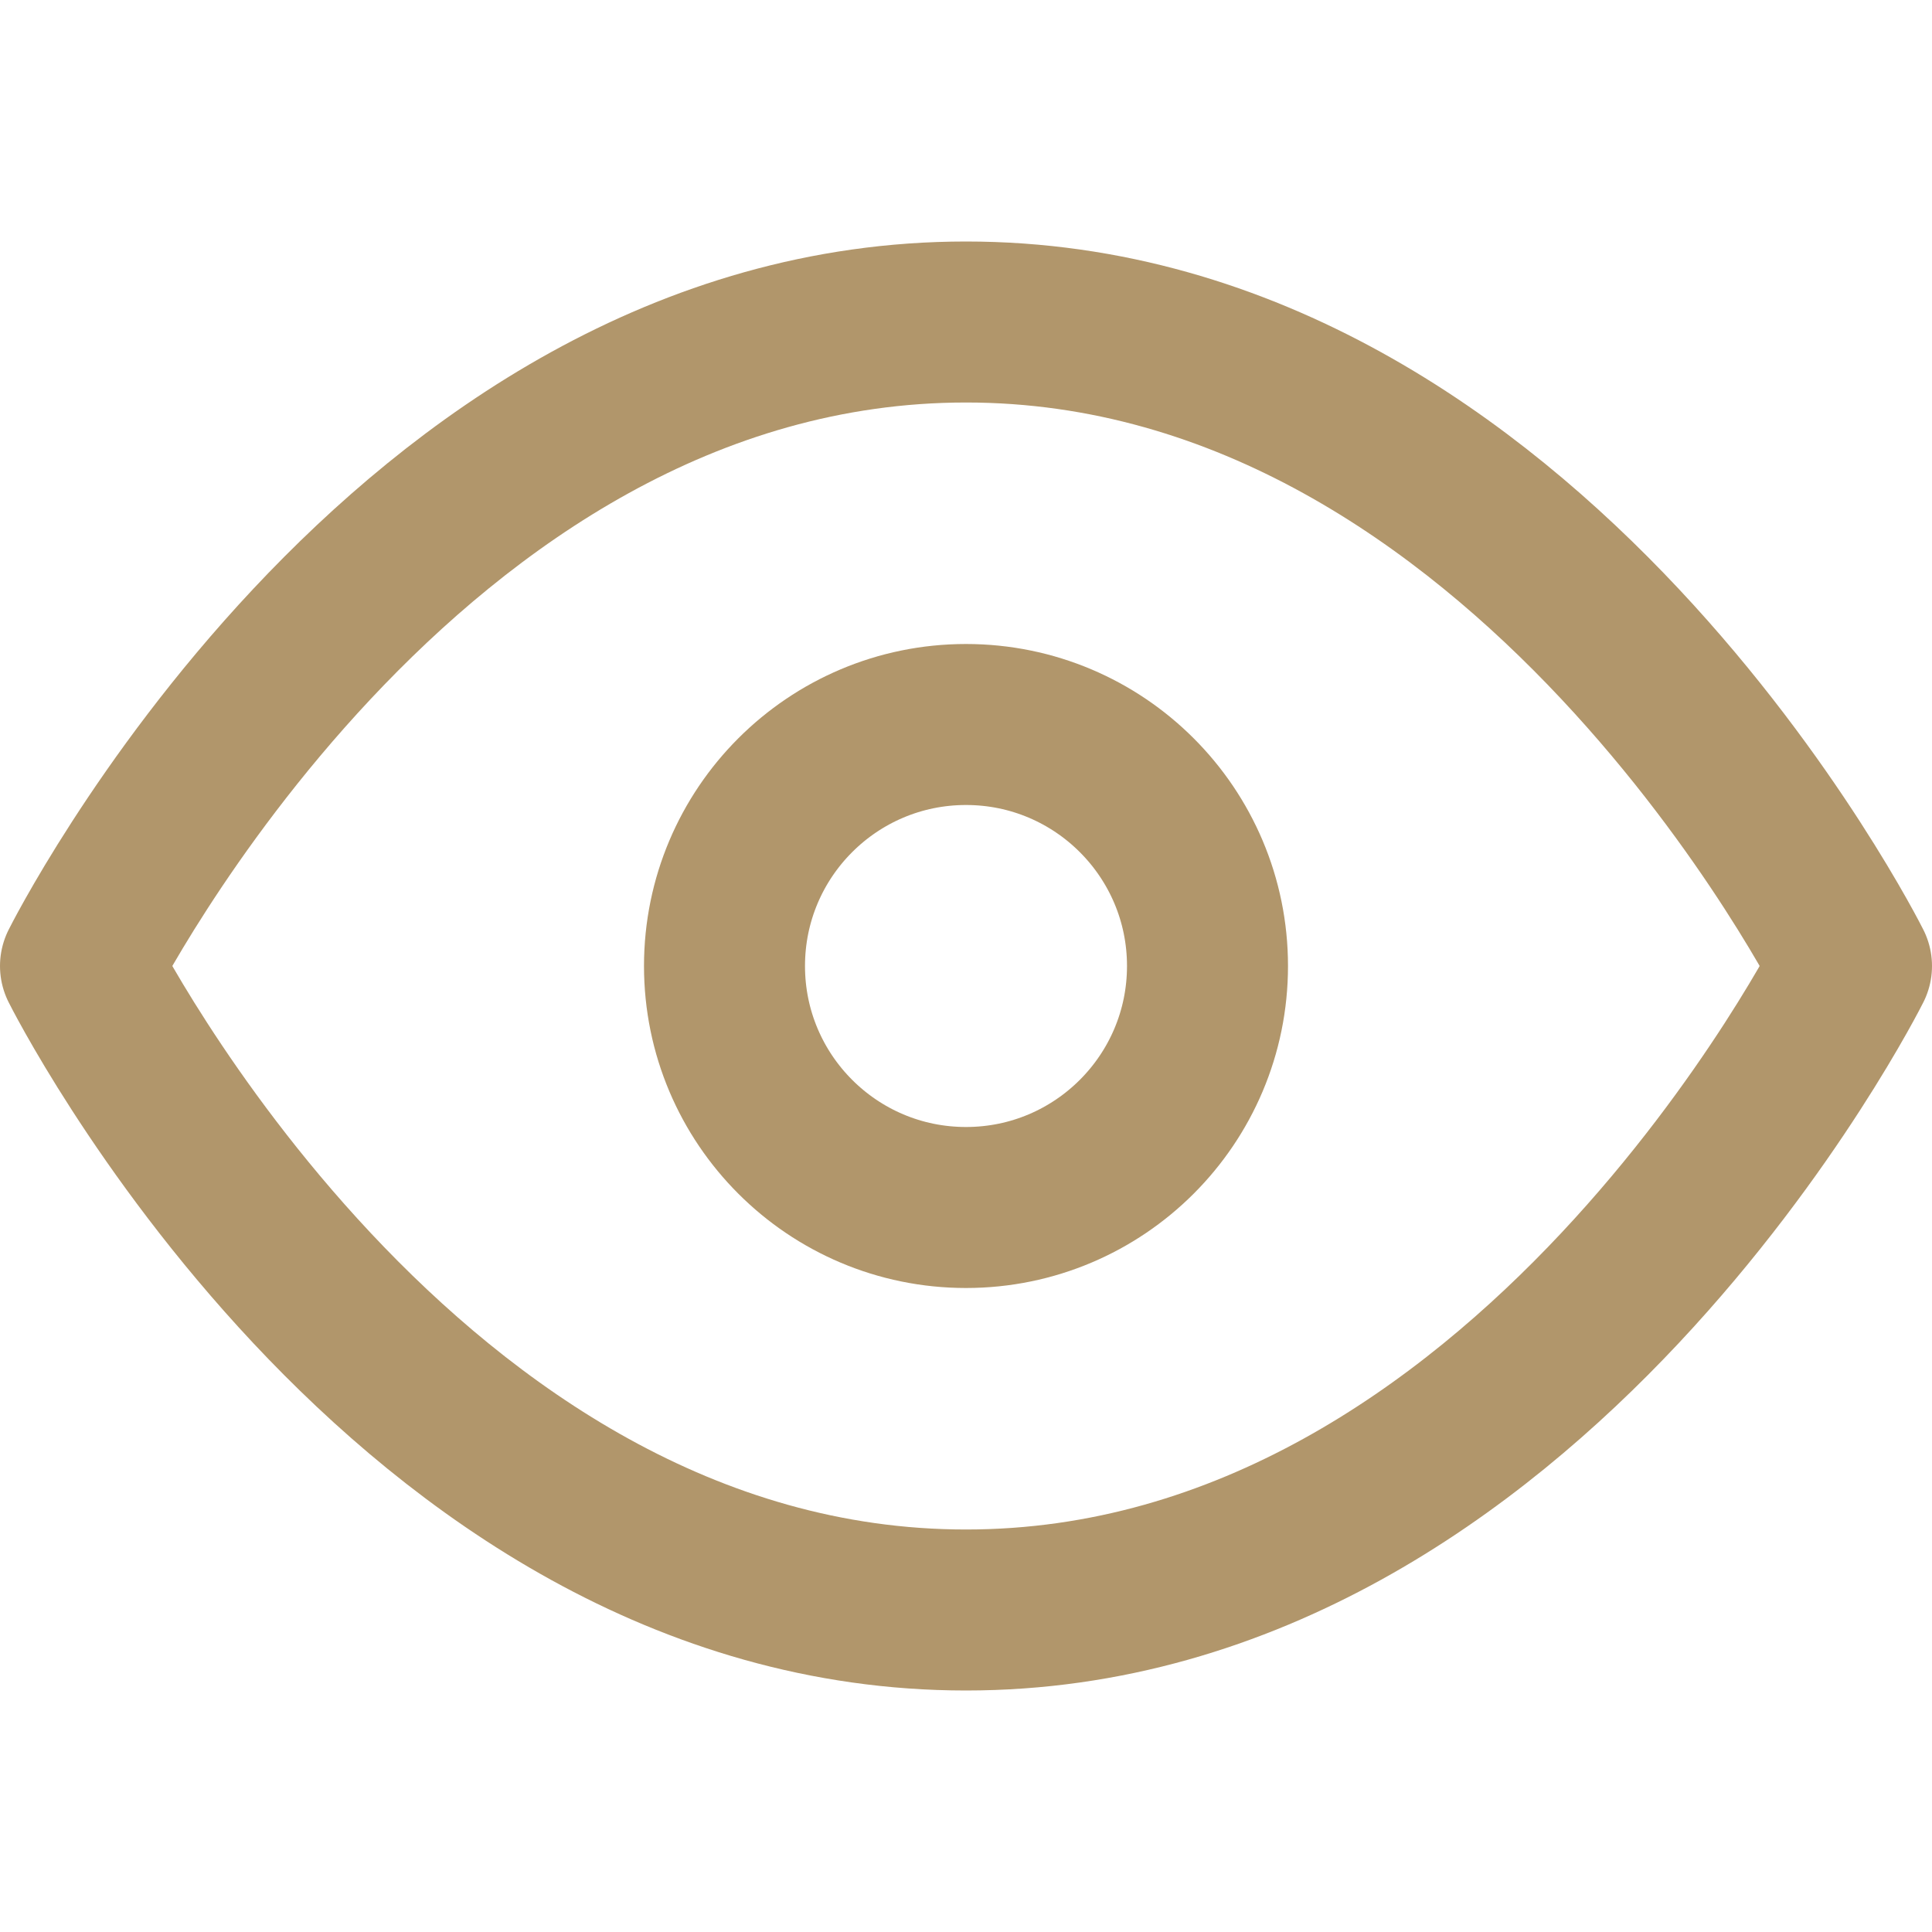 <svg id="Icon" xmlns="http://www.w3.org/2000/svg" width="24" height="24" viewBox="0 0 24 24">
  <rect id="Area" width="24" height="24" fill="#fcfcfc" opacity="0"/>
  <g id="Icon-2" data-name="Icon" transform="translate(2 2)">
    <path id="Path" d="M1,12S5,4,12,4s11,8,11,8-4,8-11,8S1,12,1,12Z" transform="translate(-2 -2)" fill="none" stroke="#b1966b" stroke-linecap="round" stroke-linejoin="round" stroke-width="2"/>
    <circle id="Path-2" data-name="Path" cx="3" cy="3" r="3" transform="translate(7 7)" fill="none" stroke="#b1966b" stroke-linecap="round" stroke-linejoin="round" stroke-width="2"/>
  </g>
</svg>
